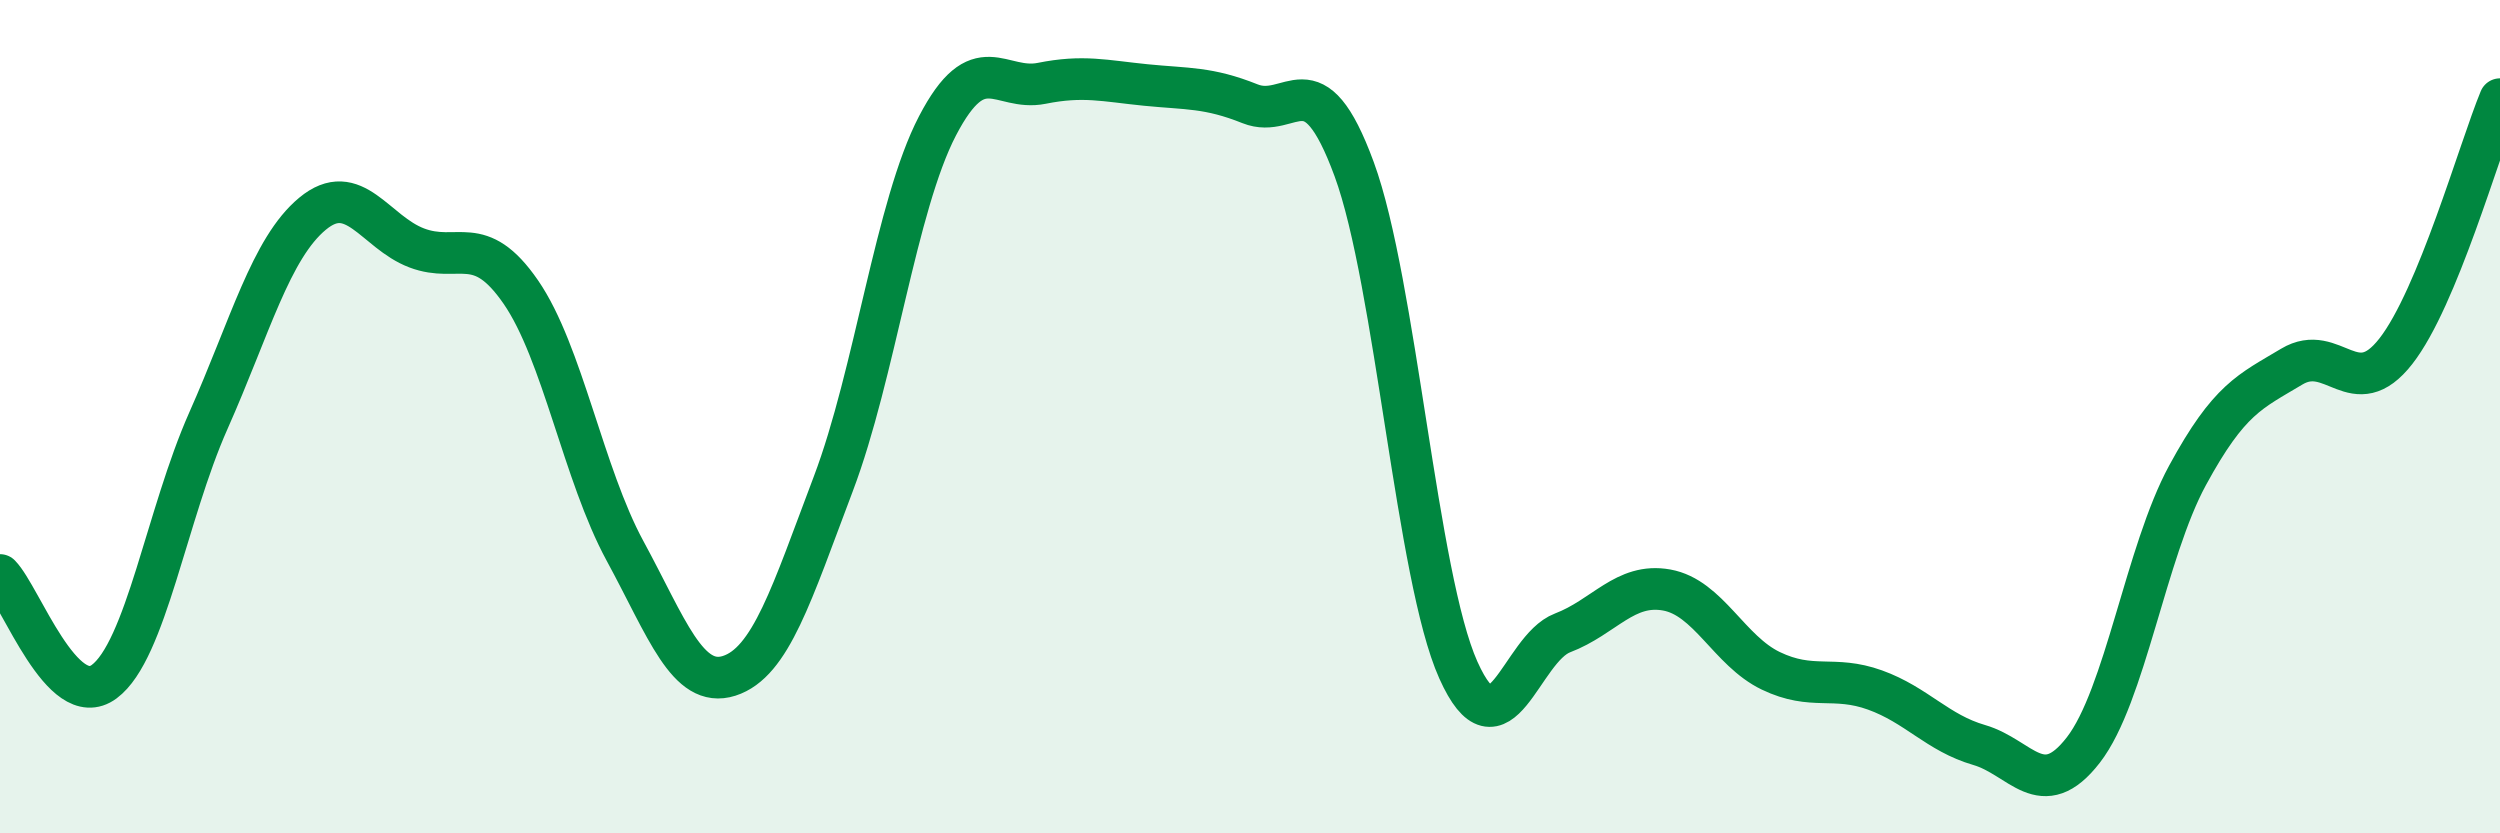 
    <svg width="60" height="20" viewBox="0 0 60 20" xmlns="http://www.w3.org/2000/svg">
      <path
        d="M 0,13.8 C 0.5,14.31 1.5,17.1 2.5,16.36 C 3.5,15.62 4,12.35 5,10.1 C 6,7.85 6.5,5.96 7.5,5.13 C 8.5,4.3 9,5.57 10,5.95 C 11,6.33 11.5,5.56 12.5,7.01 C 13.5,8.46 14,11.38 15,13.22 C 16,15.06 16.5,16.54 17.5,16.22 C 18.5,15.9 19,14.25 20,11.61 C 21,8.97 21.5,4.94 22.5,3.02 C 23.5,1.1 24,2.2 25,2 C 26,1.8 26.5,1.94 27.5,2.04 C 28.5,2.14 29,2.09 30,2.49 C 31,2.89 31.5,1.34 32.5,4.06 C 33.5,6.78 34,13.85 35,16.08 C 36,18.31 36.5,15.57 37.5,15.19 C 38.5,14.81 39,13.98 40,14.16 C 41,14.34 41.5,15.62 42.5,16.1 C 43.5,16.58 44,16.2 45,16.56 C 46,16.92 46.5,17.59 47.5,17.88 C 48.5,18.17 49,19.29 50,18 C 51,16.71 51.5,13.25 52.5,11.41 C 53.5,9.57 54,9.4 55,8.8 C 56,8.2 56.5,9.71 57.5,8.43 C 58.5,7.15 59.5,3.59 60,2.38L60 20L0 20Z"
        fill="#008740"
        opacity="0.1"
        stroke-linecap="round"
        stroke-linejoin="round"
      />
      <path
        d="M 0,13.8 C 0.5,14.31 1.5,17.1 2.5,16.36 C 3.5,15.62 4,12.35 5,10.1 C 6,7.85 6.5,5.96 7.5,5.13 C 8.5,4.3 9,5.57 10,5.95 C 11,6.33 11.5,5.56 12.5,7.01 C 13.5,8.46 14,11.38 15,13.22 C 16,15.06 16.5,16.54 17.5,16.22 C 18.5,15.9 19,14.25 20,11.61 C 21,8.97 21.5,4.94 22.5,3.02 C 23.5,1.1 24,2.2 25,2 C 26,1.8 26.5,1.94 27.5,2.04 C 28.5,2.14 29,2.09 30,2.49 C 31,2.89 31.5,1.34 32.5,4.06 C 33.5,6.78 34,13.85 35,16.08 C 36,18.31 36.5,15.57 37.5,15.19 C 38.5,14.81 39,13.98 40,14.16 C 41,14.34 41.5,15.62 42.5,16.1 C 43.5,16.58 44,16.2 45,16.56 C 46,16.92 46.5,17.59 47.5,17.88 C 48.5,18.17 49,19.29 50,18 C 51,16.71 51.5,13.25 52.5,11.41 C 53.5,9.57 54,9.4 55,8.8 C 56,8.2 56.5,9.71 57.5,8.43 C 58.5,7.15 59.5,3.59 60,2.38"
        stroke="#008740"
        stroke-width="1"
        fill="none"
        stroke-linecap="round"
        stroke-linejoin="round"
      />
    </svg>
  